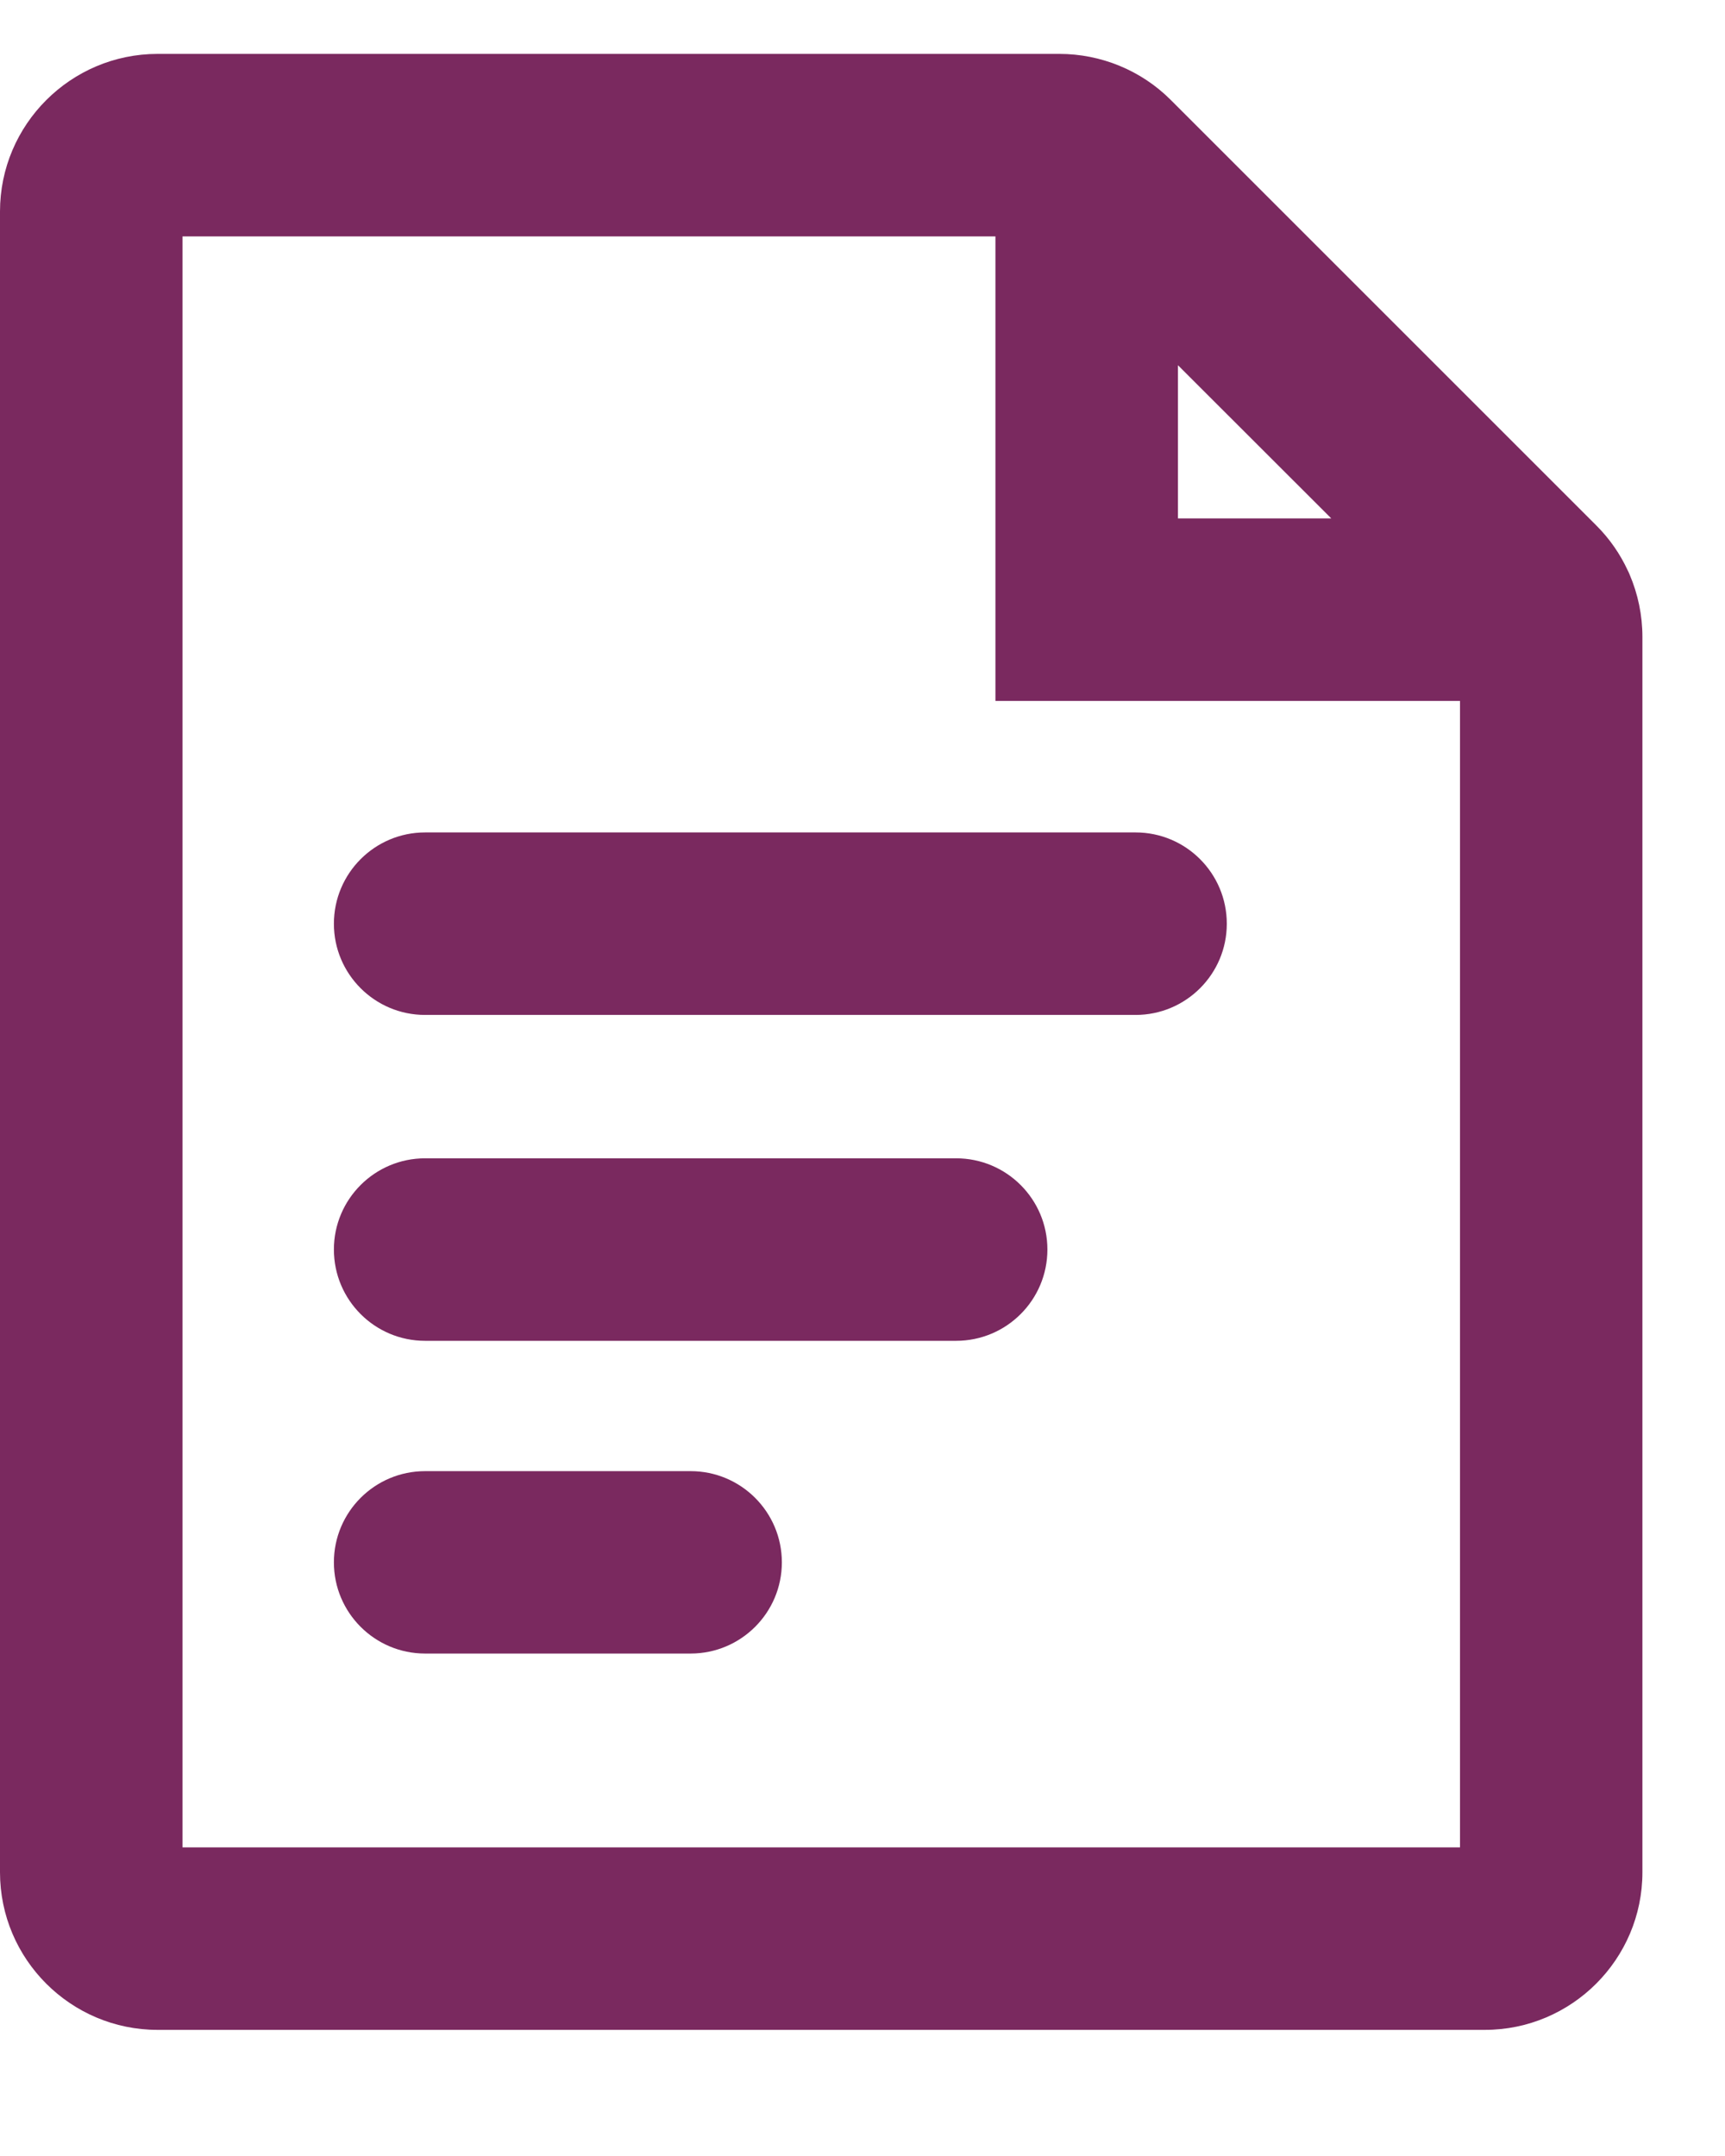 <svg width="16" height="20" viewBox="0 0 16 20" fill="none" xmlns="http://www.w3.org/2000/svg">
<g clip-path="url(#clip0_16_3838)">
<path fill-rule="evenodd" clip-rule="evenodd" d="M3.943 7.722C3.476 7.722 3.097 8.101 3.097 8.569C3.097 9.036 3.476 9.415 3.943 9.415H10.533C11 9.415 11.379 9.036 11.379 8.569C11.379 8.101 11 7.722 10.533 7.722H3.943ZM3.097 11.591C3.097 11.124 3.476 10.745 3.943 10.745H8.868C9.336 10.745 9.715 11.124 9.715 11.591C9.715 12.059 9.336 12.438 8.868 12.438H3.943C3.476 12.438 3.097 12.059 3.097 11.591ZM3.097 14.493C3.097 14.026 3.476 13.647 3.943 13.647H6.406C6.873 13.647 7.252 14.026 7.252 14.493C7.252 14.96 6.873 15.339 6.406 15.339H3.943C3.476 15.339 3.097 14.96 3.097 14.493Z" fill="#7A295F"/>
<path fill-rule="evenodd" clip-rule="evenodd" d="M1.693 17.137V2.193H9.233V6.502H13.542V17.137H1.693ZM15.099 5.294C15.028 5.14 14.93 4.998 14.808 4.876L10.858 0.926C10.584 0.652 10.211 0.5 9.826 0.5H1.462C0.656 0.5 0 1.156 0 1.962V17.368C0 18.174 0.656 18.83 1.462 18.83H13.772C14.578 18.83 15.234 18.174 15.234 17.368V5.908C15.234 5.708 15.193 5.511 15.115 5.329C15.11 5.317 15.105 5.305 15.099 5.294ZM12.348 4.809H10.926V3.388L12.348 4.809Z" fill="#7A295F"/>
</g>
<defs>
<clipPath id="clip0_16_3838">
<rect width="16" height="19" fill="white" transform="translate(0 0.5)"/>
</clipPath>
</defs>
</svg>
